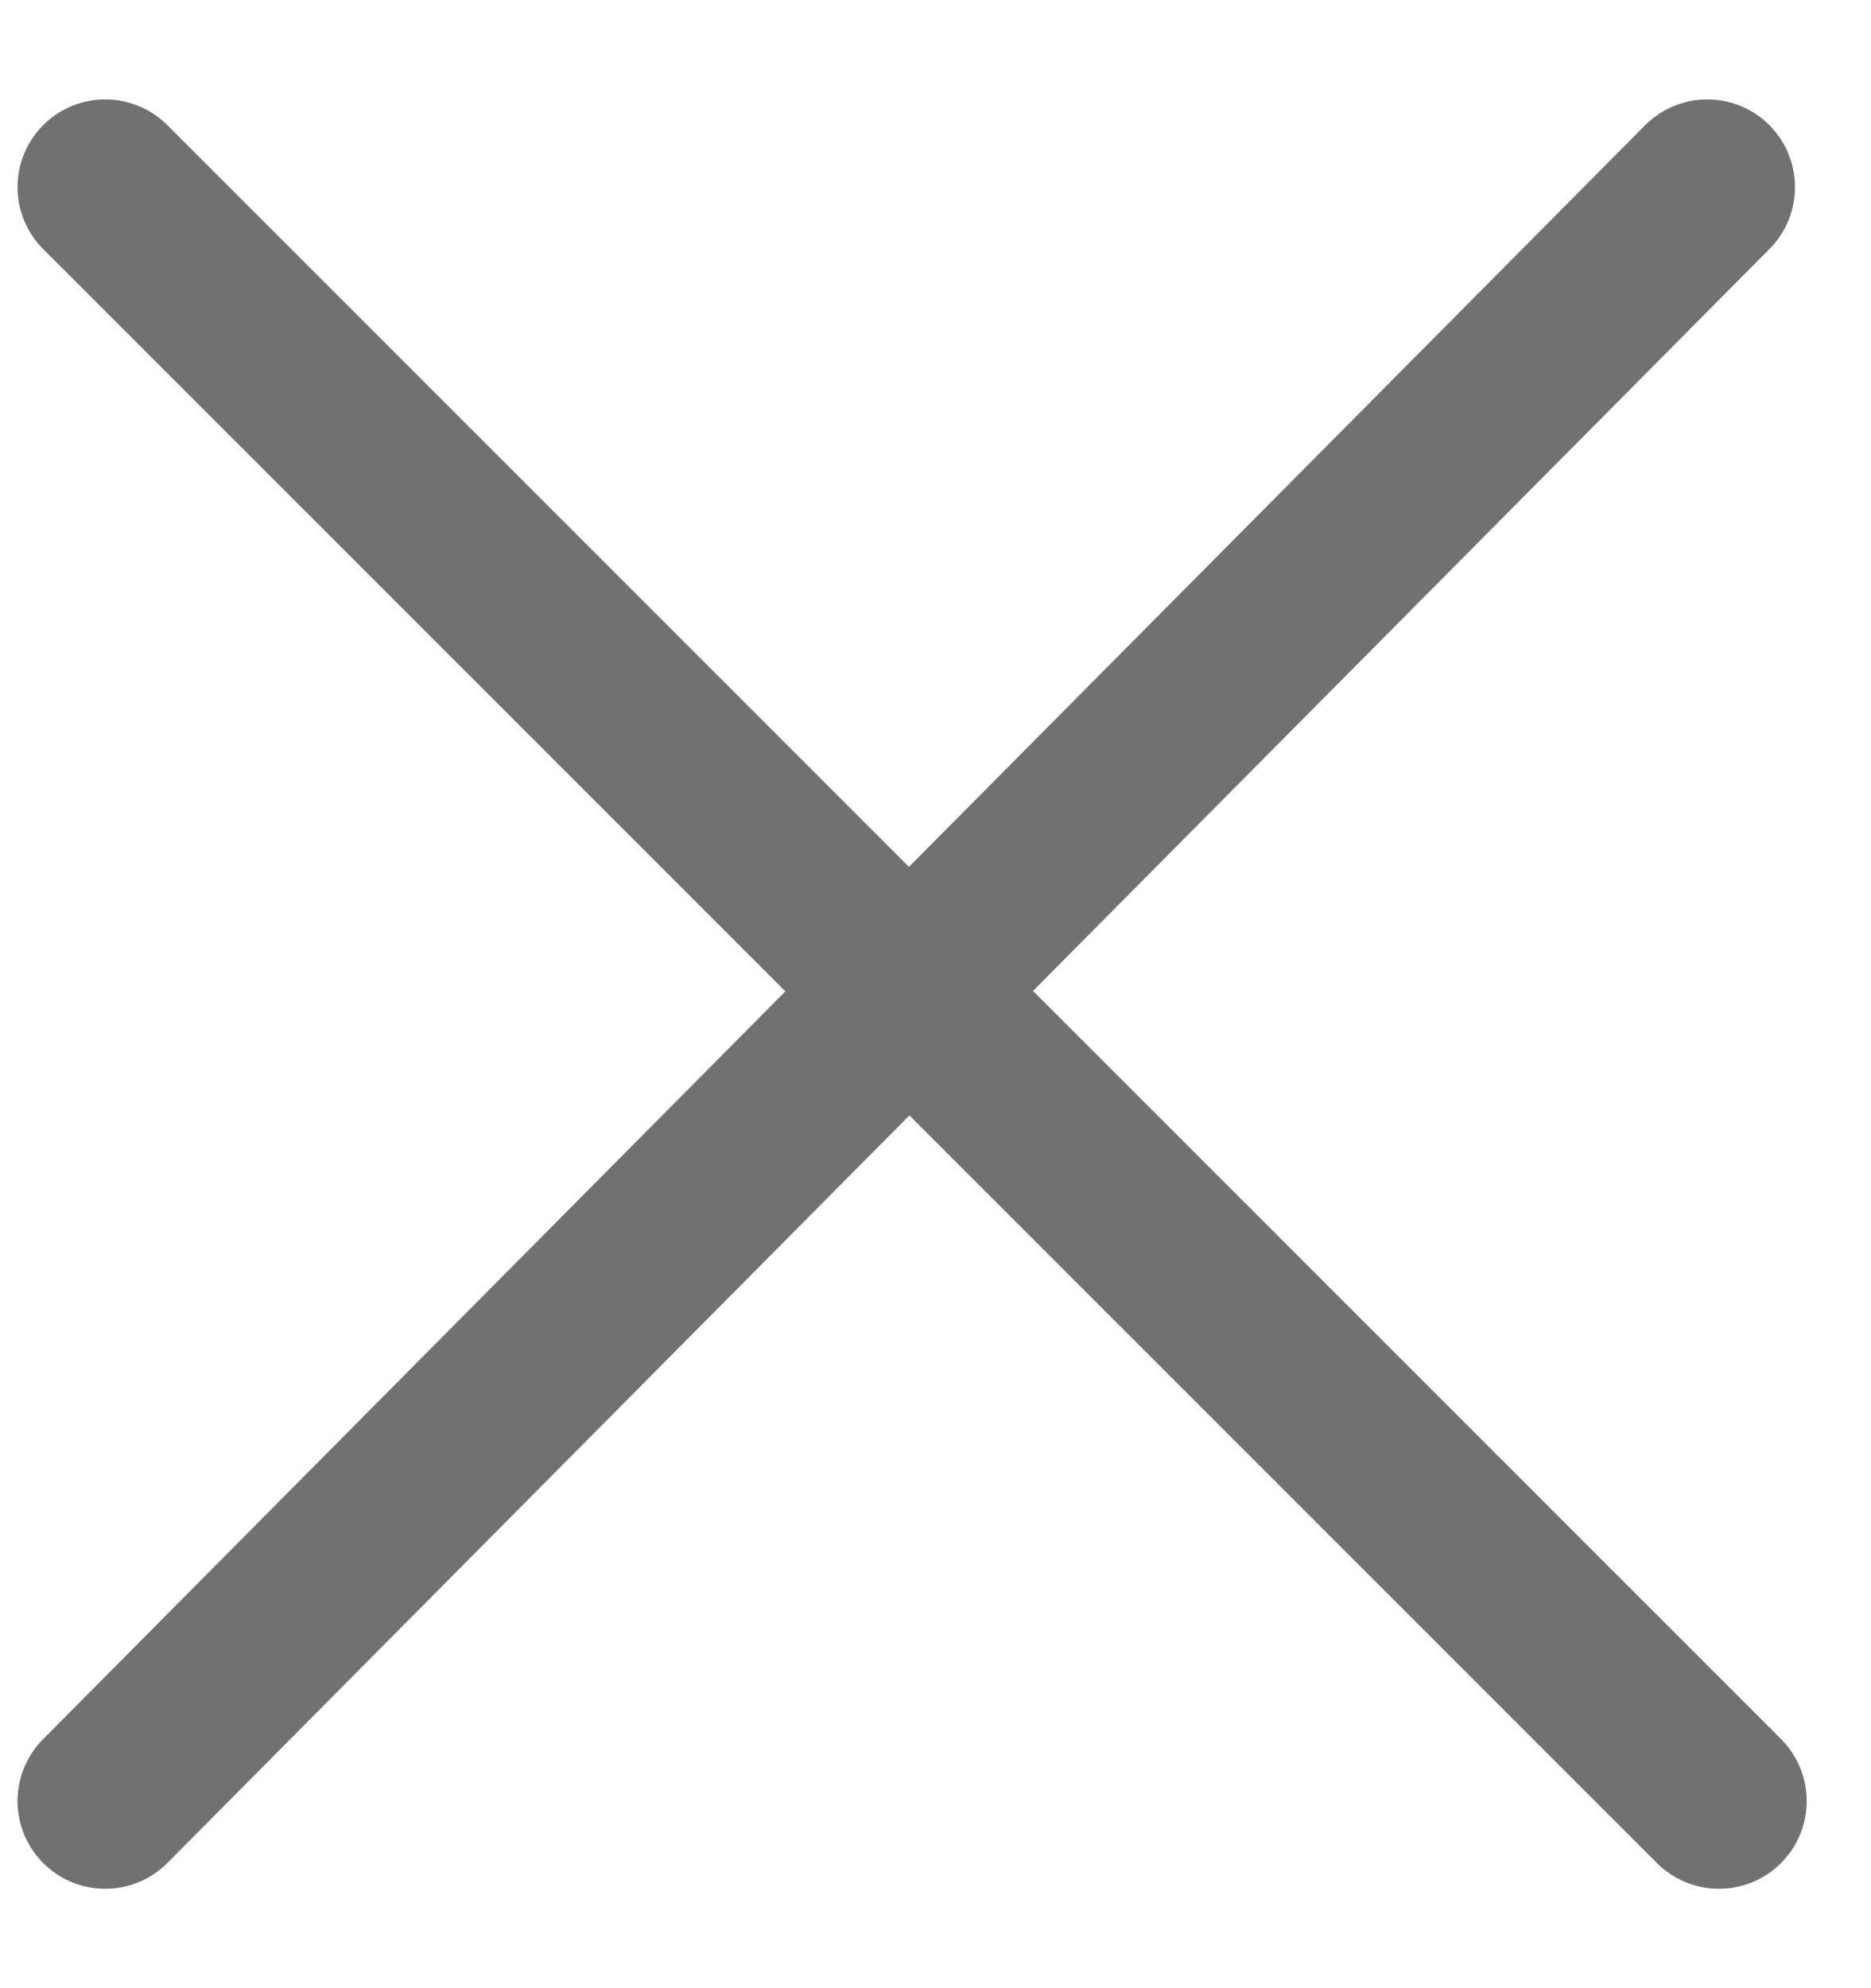 <?xml version="1.0" encoding="utf-8"?>
<!-- Generator: Adobe Illustrator 24.0.3, SVG Export Plug-In . SVG Version: 6.00 Build 0)  -->
<svg version="1.1" id="Layer_1" xmlns="http://www.w3.org/2000/svg" xmlns:xlink="http://www.w3.org/1999/xlink" x="0px" y="0px"
	 viewBox="0 0 16 17" style="enable-background:new 0 0 16 17;" xml:space="preserve">
<style type="text/css">
	.st0{fill:none;stroke:#717171;stroke-width:1.5;stroke-linecap:round;stroke-linejoin:round;}
</style>
<title>navigation-close</title>
<desc>Created with Sketch.</desc>
<g id="Page-1">
	<g id="Mega-Menu---Mobile" transform="translate(-345, -29)">
		<g id="Group">
			<g id="navigation-close" transform="translate(345, 30)">
				<g id="Group-2">
					<path id="Path" class="st0" d="M0.9,0.6l13.8,13.8"/>
					<path id="Path_1_" class="st0" d="M14.6,0.6L0.9,14.4"/>
				</g>
			</g>
		</g>
	</g>
</g>
</svg>
